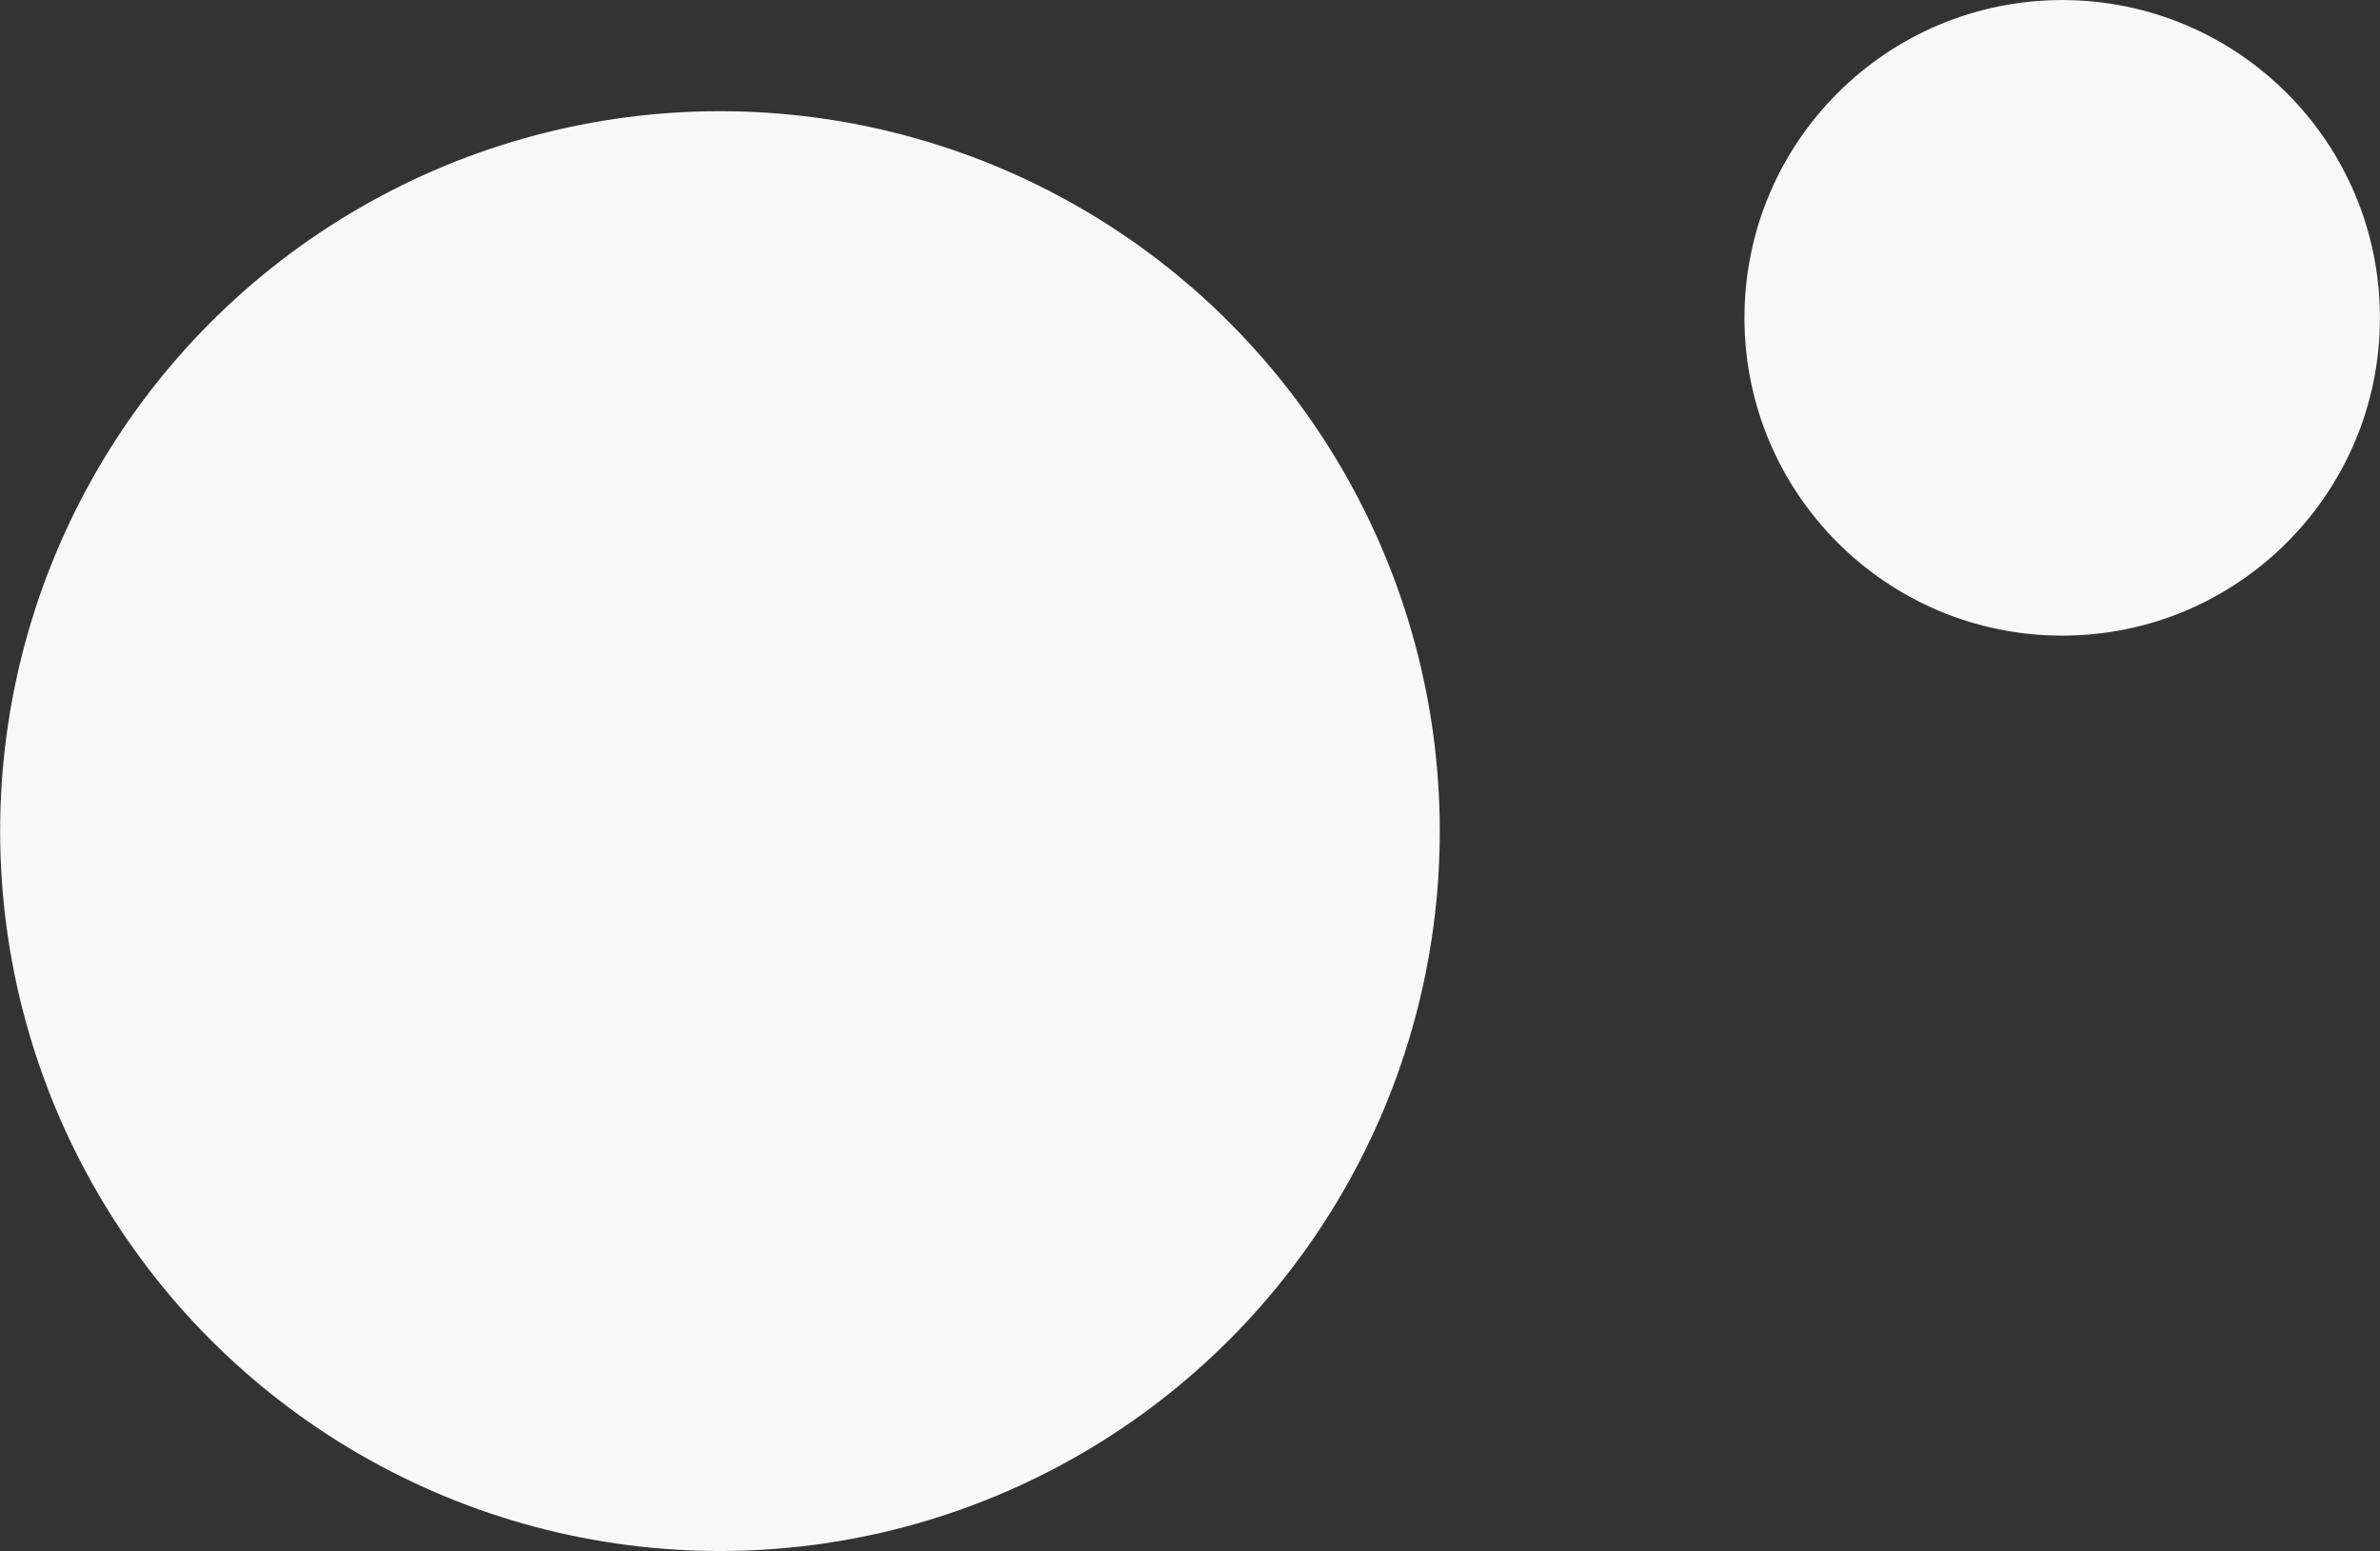 <?xml version="1.0" encoding="UTF-8"?> <svg xmlns="http://www.w3.org/2000/svg" viewBox="0 0 1883.98 1227.72"><rect x="0" y="0" width="1883.98" height="1227.72" fill="#333333" stroke="none"/><defs><style>.cls-1{fill:#f8f8f8;}</style></defs><g id="Ebene_2" data-name="Ebene 2"><g id="Layer_1" data-name="Layer 1"><circle class="cls-1" cx="569.91" cy="657.81" r="569.8"></circle><circle class="cls-1" cx="1632.41" cy="251.57" r="251.52"></circle></g></g></svg> 